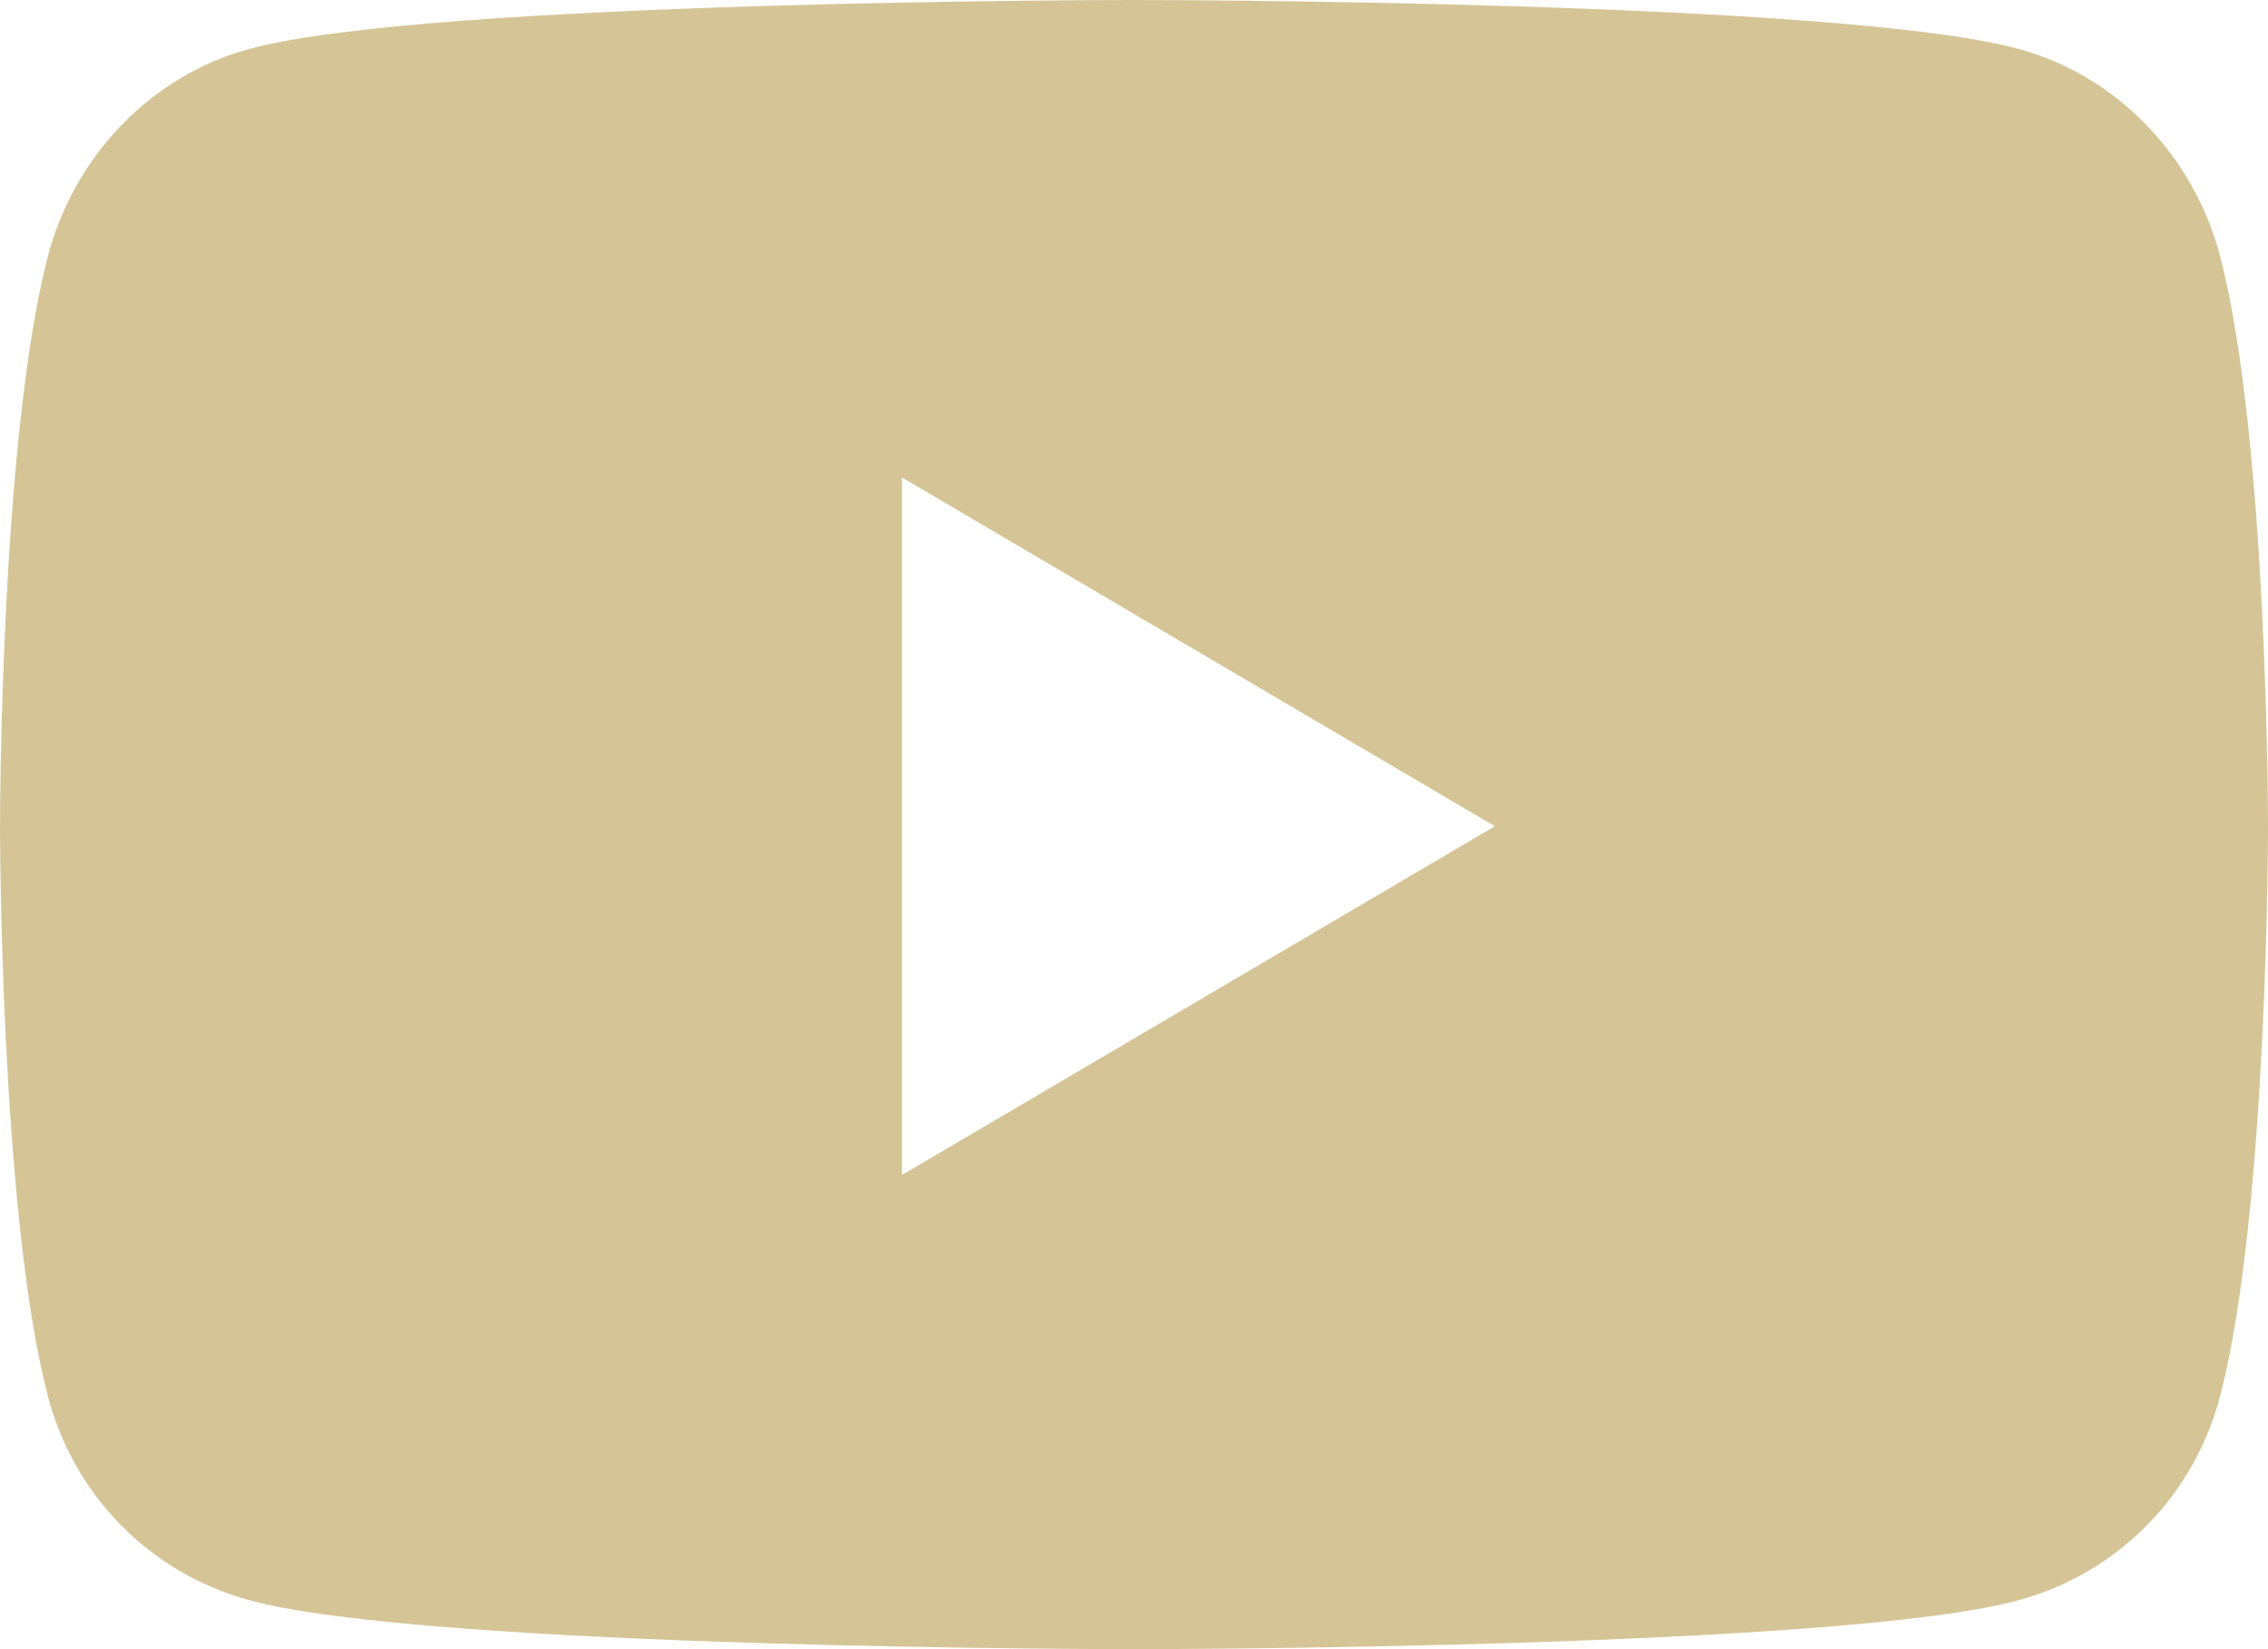 <svg width="33" height="24" viewBox="0 0 33 24" fill="none" xmlns="http://www.w3.org/2000/svg">
<path d="M32.31 3.755C31.931 2.277 30.813 1.113 29.393 0.718C26.819 0 16.5 0 16.5 0C16.5 0 6.181 0 3.607 0.718C2.187 1.113 1.069 2.277 0.69 3.755C0 6.434 0 12.024 0 12.024C0 12.024 0 17.614 0.69 20.293C1.069 21.771 2.187 22.887 3.607 23.282C6.181 24 16.5 24 16.5 24C16.5 24 26.819 24 29.393 23.282C30.813 22.887 31.931 21.771 32.31 20.293C33 17.614 33 12.024 33 12.024C33 12.024 33 6.434 32.31 3.755V3.755ZM13.125 17.099V6.949L21.75 12.024L13.125 17.099V17.099Z" fill="#D5C596"/>
</svg>
